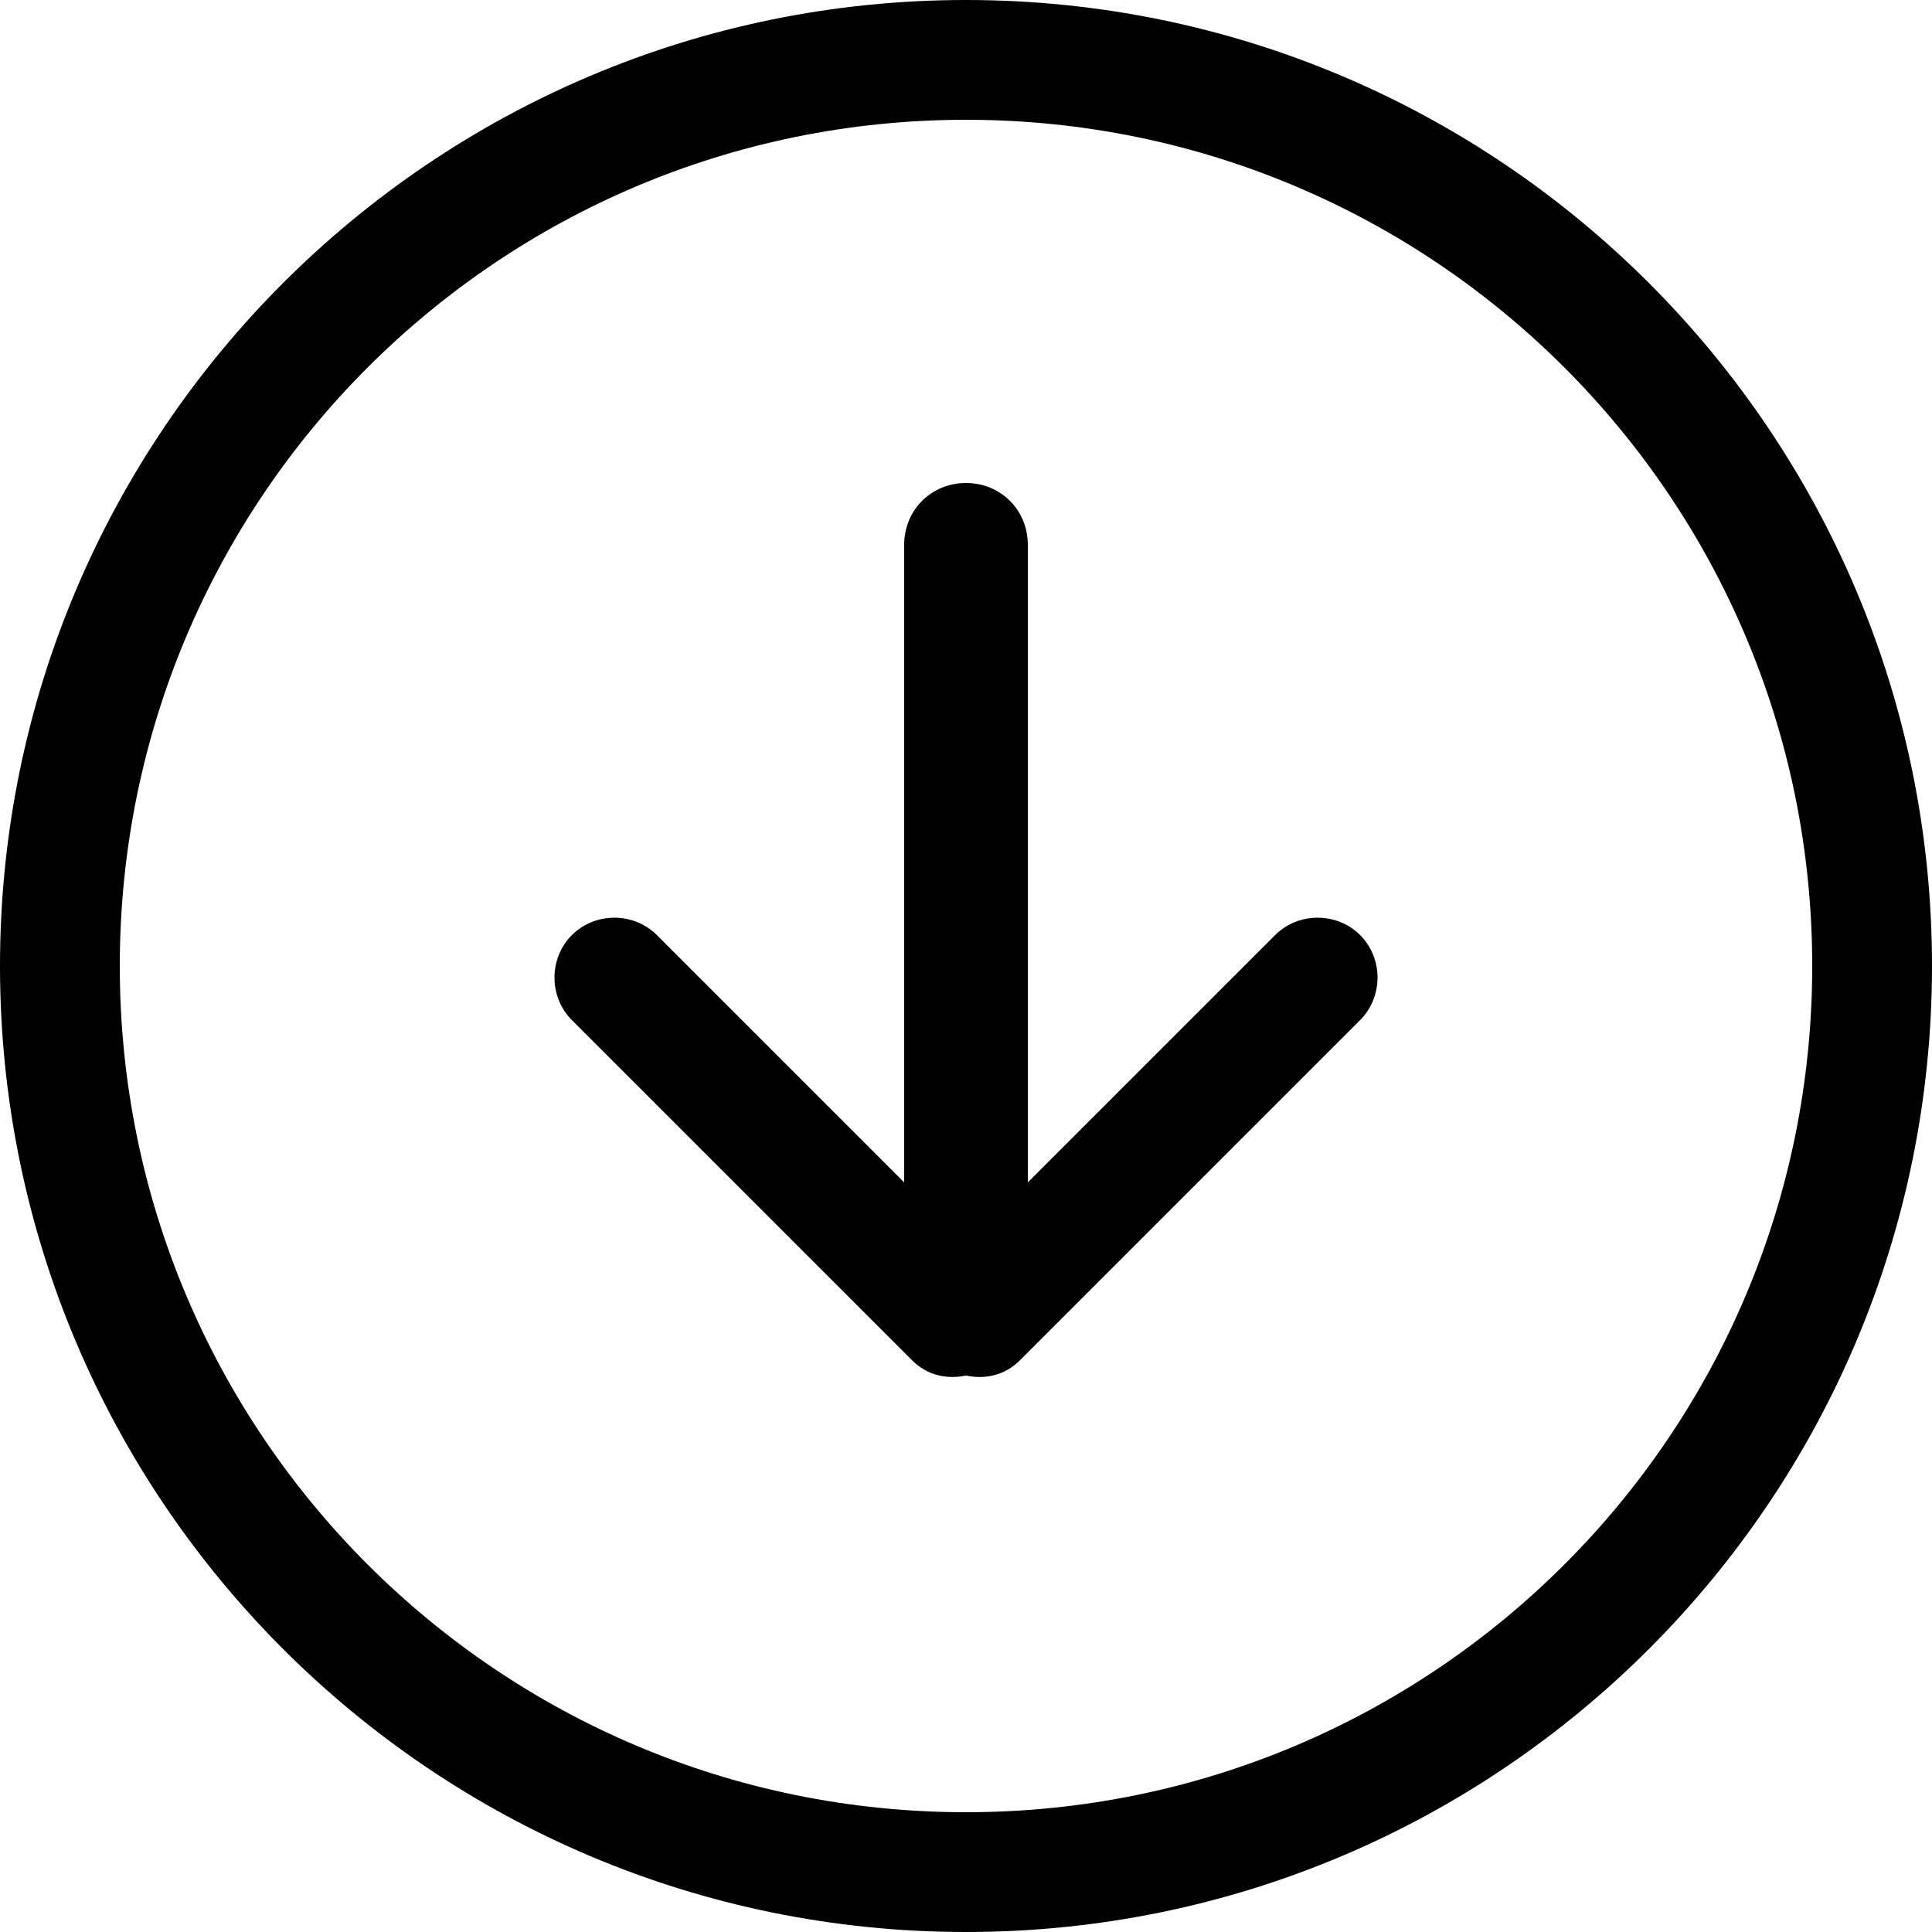 <svg xmlns="http://www.w3.org/2000/svg" xml:space="preserve" style="enable-background:new 0 0 50 50" viewBox="0 0 50 50"><path d="m33 24.2-6.4 6.4V14.1c0-.9-.7-1.6-1.6-1.6-.9 0-1.6.7-1.6 1.6v16.5L17 24.2c-.6-.6-1.6-.6-2.2 0-.6.6-.6 1.6 0 2.2l8.8 8.8c.4.4.9.5 1.4.4.5.1 1 0 1.4-.4l8.8-8.8c.6-.6.6-1.6 0-2.2-.6-.6-1.6-.6-2.2 0zM25 0C11.2 0 0 11.2 0 25s11.2 25 25 25 25-11.2 25-25S38.8 0 25 0zm0 46.9C12.9 46.9 3.1 37.1 3.1 25S12.9 3.1 25 3.1c12.1 0 21.9 9.8 21.9 21.9S37.1 46.9 25 46.9z"/></svg>